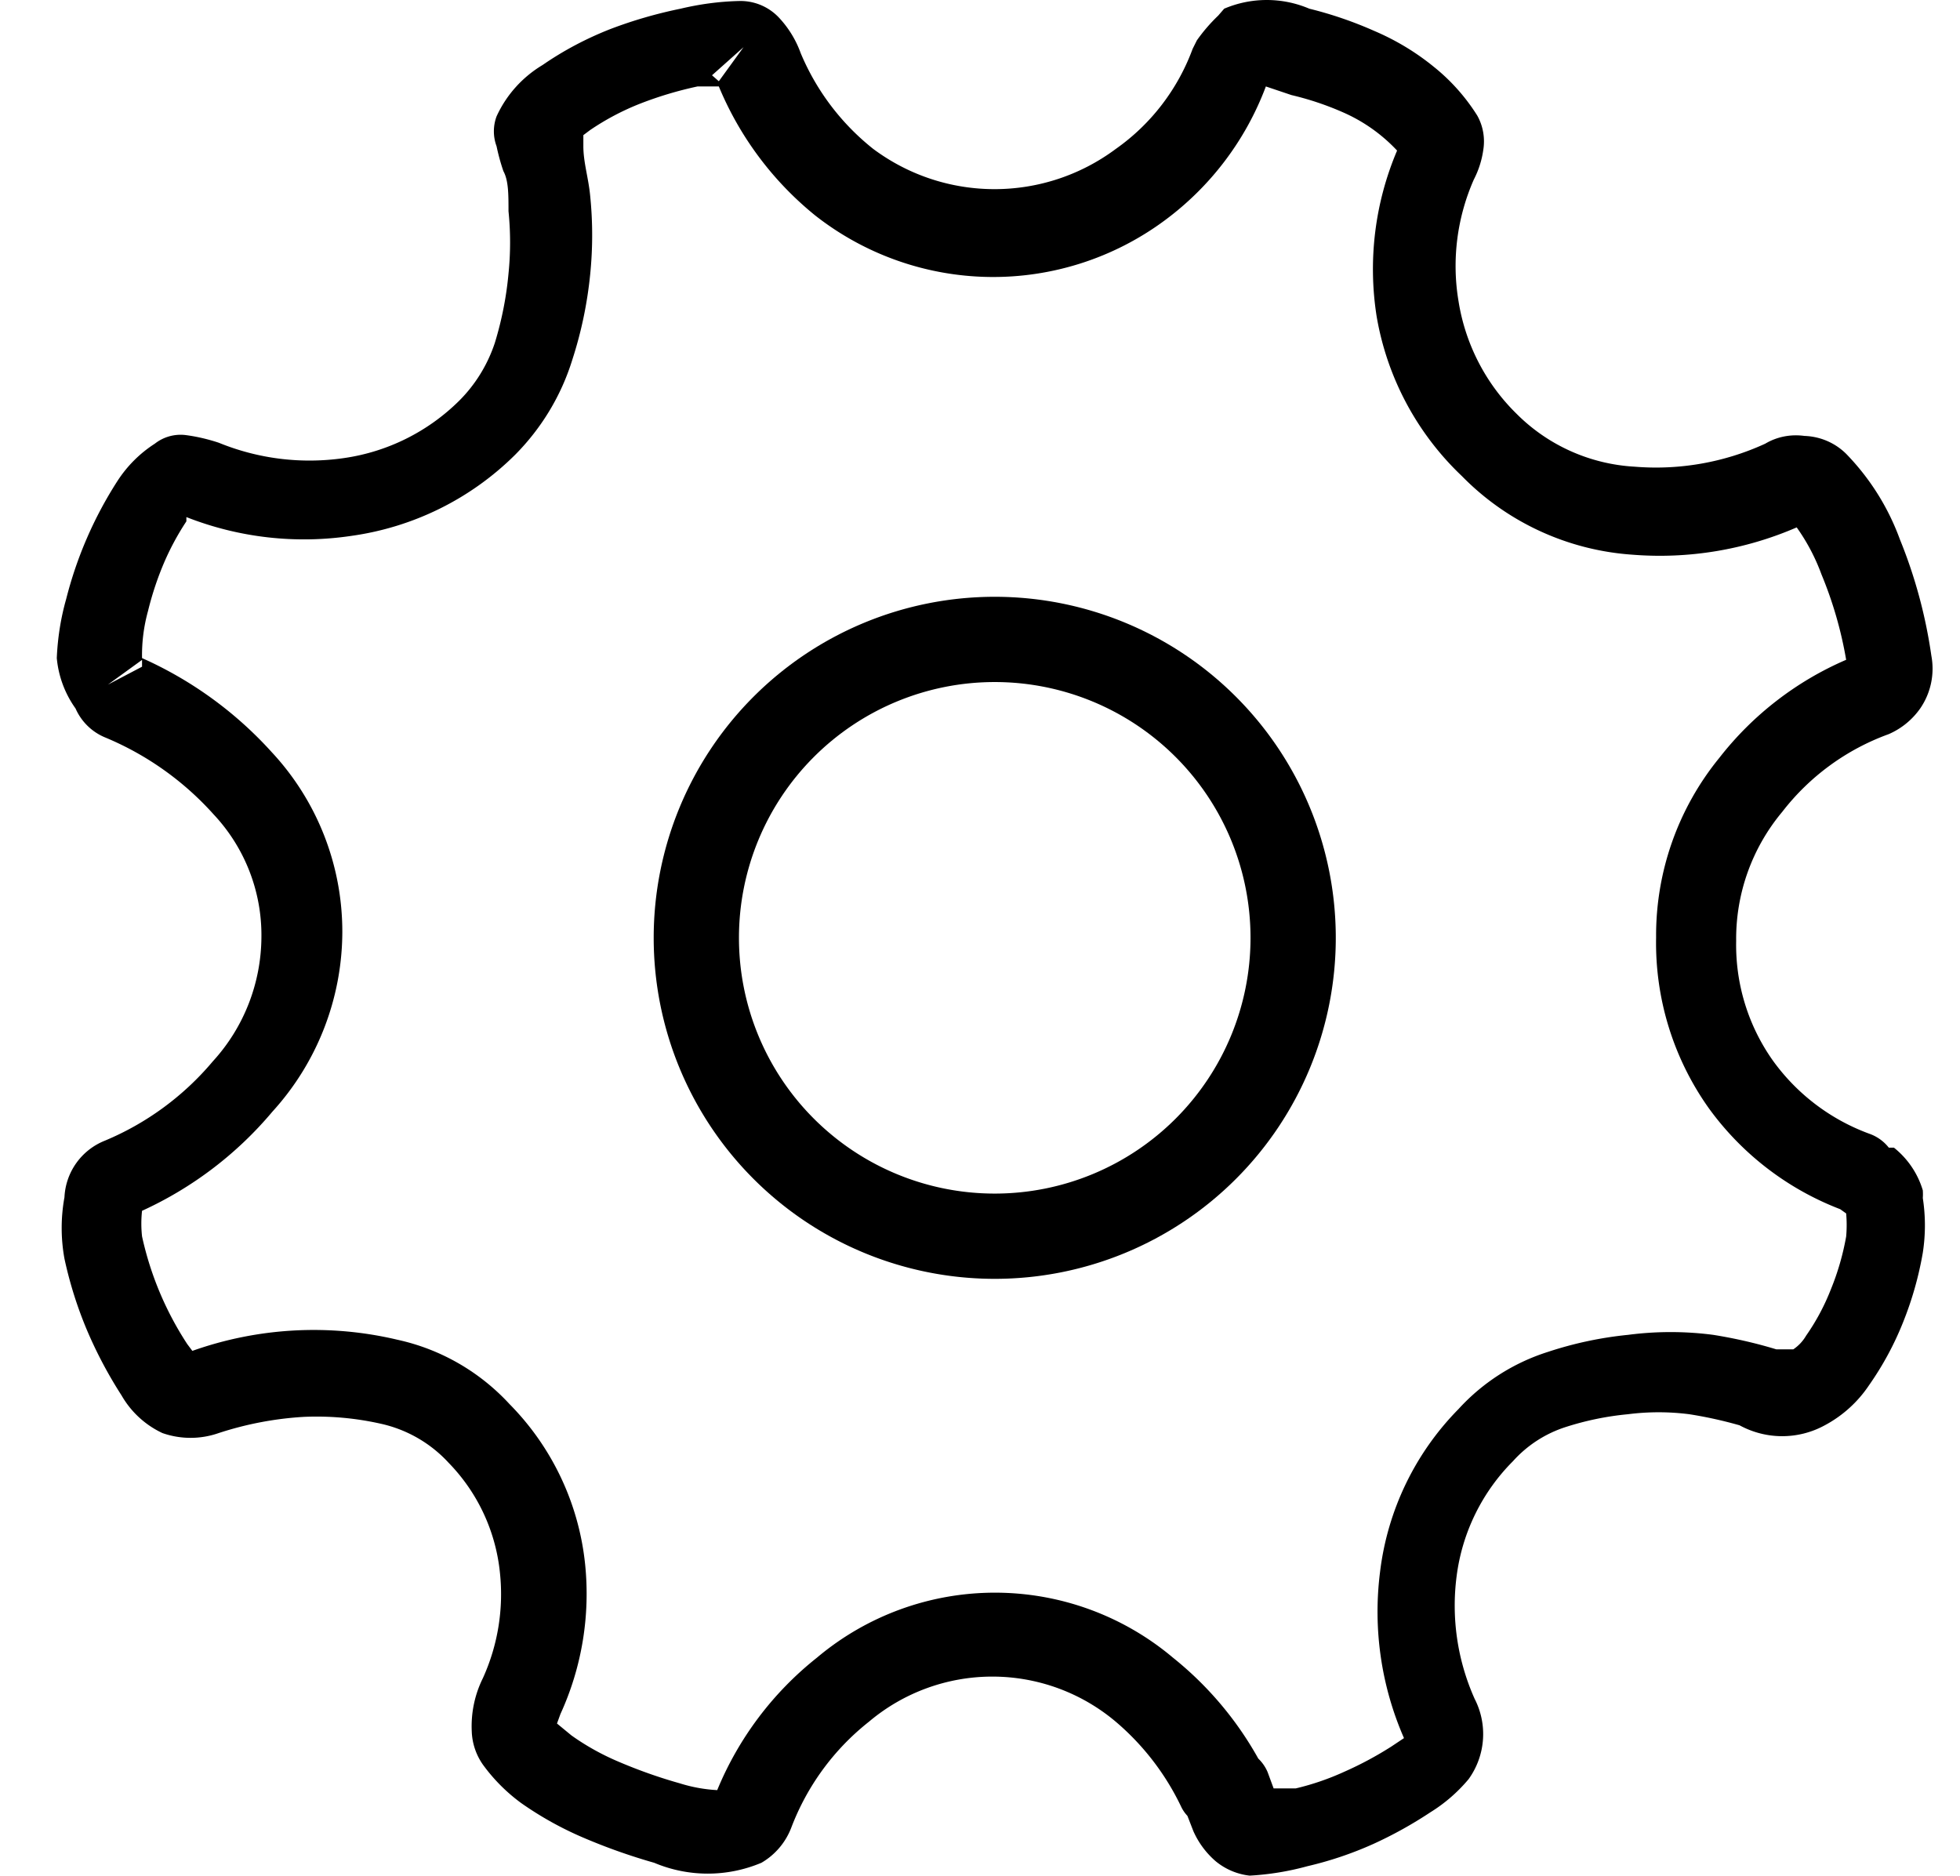 <?xml version="1.0" standalone="no"?><!DOCTYPE svg PUBLIC "-//W3C//DTD SVG 1.1//EN" "http://www.w3.org/Graphics/SVG/1.1/DTD/svg11.dtd"><svg t="1635996976125" class="icon" viewBox="0 0 1070 1024" version="1.1" xmlns="http://www.w3.org/2000/svg" p-id="4431" xmlns:xlink="http://www.w3.org/1999/xlink" width="208.984" height="200"><defs><style type="text/css"></style></defs><path d="M682.217 1024a35.281 35.281 0 0 1-18.618-7.913 46.639 46.639 0 0 1-12.102-16.337l-3.258-8.378a19.549 19.549 0 0 1-3.258-4.655 139.916 139.916 0 0 0-35.793-46.685 104.448 104.448 0 0 0-134.889 0c-19.084 15.081-33.699 35.049-42.356 57.856a37.748 37.748 0 0 1-16.244 19.084c-18.758 7.913-39.843 7.913-58.601 0a320.791 320.791 0 0 1-38.167-13.498 185.903 185.903 0 0 1-34.397-19.084 95.511 95.511 0 0 1-20.945-21.039 33.652 33.652 0 0 1-6.051-18.153c-0.465-10.054 1.629-20.015 6.051-28.951 8.239-18.106 11.45-38.074 9.309-57.856a100.399 100.399 0 0 0-27.927-59.718 71.121 71.121 0 0 0-37.19-21.411 159.558 159.558 0 0 0-41.891-3.724c-15.825 0.931-31.418 3.91-46.499 8.844a46.406 46.406 0 0 1-30.72 0 50.269 50.269 0 0 1-22.295-20.527 237.661 237.661 0 0 1-18.618-35.002 219.229 219.229 0 0 1-12.567-39.657 93.556 93.556 0 0 1 0-33.559 35.002 35.002 0 0 1 21.876-30.813 154.903 154.903 0 0 0 59.113-43.38c16.896-18.432 26.345-42.589 26.531-67.631a96.256 96.256 0 0 0-26.065-67.165c-16.337-18.246-36.538-32.582-59.113-41.984a30.255 30.255 0 0 1-16.291-15.872 56.087 56.087 0 0 1-10.24-27.508c0.465-10.892 2.141-21.737 5.12-32.209a217.367 217.367 0 0 1 27.927-64.372c5.306-8.239 12.288-15.22 20.48-20.48a22.761 22.761 0 0 1 16.756-4.701c6.144 0.791 12.241 2.234 18.153 4.189 21.644 8.844 45.196 11.729 68.329 8.378 23.738-3.398 45.754-14.336 62.836-31.232 8.89-8.844 15.593-19.735 19.549-31.697 3.77-12.335 6.284-24.995 7.447-37.795a168.401 168.401 0 0 0 0-34.071c0-9.309 0-16.756-2.793-21.876a113.105 113.105 0 0 1-3.724-13.591 23.366 23.366 0 0 1 0-16.291c5.306-11.636 14.057-21.411 25.088-28.02 11.45-7.913 23.785-14.429 36.771-19.549 12.521-4.794 25.414-8.518 38.586-11.217 10.38-2.467 20.945-3.91 31.651-4.189a28.812 28.812 0 0 1 22.295 9.309c5.12 5.539 9.076 12.009 11.636 19.13 8.564 20.48 22.156 38.447 39.564 52.271 39.331 29.324 93.184 29.324 132.515 0 19.177-13.498 33.792-32.582 41.891-54.598l2.327-4.655c3.444-4.887 7.354-9.402 11.636-13.498l3.258-3.77c14.848-6.33 31.651-6.33 46.499 0 12.102 2.979 23.924 7.028 35.375 12.102 11.683 4.98 22.668 11.543 32.535 19.596 9.309 7.447 17.361 16.477 23.738 26.624 3.258 5.772 4.375 12.567 3.258 19.084a50.502 50.502 0 0 1-5.12 15.872c-9.169 20.806-12.102 43.846-8.378 66.234 3.677 23.412 14.755 45.009 31.651 61.58 17.222 17.315 40.262 27.601 64.605 28.951a142.895 142.895 0 0 0 71.215-12.567c6.423-3.817 13.964-5.26 21.364-4.236 8.564 0.279 16.71 3.724 22.807 9.775 12.94 13.312 22.947 29.184 29.324 46.685 8.285 20.34 14.057 41.658 17.175 63.441a38.353 38.353 0 0 1-6.051 28.858 40.96 40.96 0 0 1-17.222 14.057c-22.993 8.332-43.148 23.04-58.135 42.449a107.985 107.985 0 0 0-25.135 70.423c-0.465 23.366 6.516 46.22 20.015 65.303a112.64 112.64 0 0 0 53.062 40.122 23.273 23.273 0 0 1 10.24 7.447h2.793c7.494 5.958 13.033 14.103 15.779 23.319 0.093 1.396 0.093 2.793 0 4.189a97.745 97.745 0 0 1 0 29.882c-2.234 12.94-5.818 25.6-10.705 37.795-4.841 12.195-11.078 23.738-18.618 34.49a67.025 67.025 0 0 1-24.204 21.923c-14.476 7.913-31.977 7.913-46.499 0a229.236 229.236 0 0 0-27.462-6.051 131.724 131.724 0 0 0-33.466 0 159.651 159.651 0 0 0-33.978 6.982 65.583 65.583 0 0 0-28.812 18.665 108.358 108.358 0 0 0-30.72 62.511c-3.025 22.9 0.372 46.127 9.775 67.165a42.077 42.077 0 0 1-3.258 43.892 86.575 86.575 0 0 1-20.945 18.153c-9.914 6.563-20.294 12.335-31.139 17.268a195.444 195.444 0 0 1-35.84 12.102 150.807 150.807 0 0 1-31.604 5.167z m-378.135-83.037l7.913 6.516c8.099 5.772 16.849 10.612 26.065 14.476 10.705 4.561 21.737 8.471 33.001 11.636 6.656 2.095 13.498 3.351 20.48 3.724a179.526 179.526 0 0 1 54.412-72.285 150.807 150.807 0 0 1 194.42 0c18.944 15.174 34.723 33.839 46.545 55.063 2.188 2.095 3.956 4.655 5.12 7.447l3.258 8.844h12.055c9.309-2.188 18.292-5.306 26.996-9.309 8.704-3.863 17.082-8.378 25.135-13.498l6.982-4.655a172.125 172.125 0 0 1-13.033-90.996 152.669 152.669 0 0 1 42.775-88.623 111.616 111.616 0 0 1 48.826-31.232c14.196-4.701 28.858-7.82 43.753-9.309a179.479 179.479 0 0 1 46.499 0c11.636 1.862 23.133 4.468 34.444 7.913h9.263a22.807 22.807 0 0 0 6.982-7.447c5.492-7.866 10.007-16.291 13.498-25.228 3.817-9.309 6.609-18.991 8.378-28.905 0.372-4.189 0.372-8.425 0-12.614l-3.258-2.327A158.673 158.673 0 0 1 932.911 605.091a155.648 155.648 0 0 1-28.812-93.277 153.274 153.274 0 0 1 34.444-97.978c18.199-23.412 42.077-41.891 69.306-53.62a216.902 216.902 0 0 0-13.498-46.685 108.311 108.311 0 0 0-13.498-25.6 187.904 187.904 0 0 1-89.786 14.895 144.012 144.012 0 0 1-92.998-42.915 156.393 156.393 0 0 1-46.545-87.226 165.562 165.562 0 0 1 11.171-90.484 89.74 89.74 0 0 0-29.789-20.992 161.978 161.978 0 0 0-27.881-9.309l-13.964-4.701a161.373 161.373 0 0 1-55.343 73.216 157.324 157.324 0 0 1-190.697-2.793 178.641 178.641 0 0 1-52.596-70.423h-11.636a204.241 204.241 0 0 0-31.139 9.309 139.404 139.404 0 0 0-27.462 14.476l-3.724 2.793v6.051c0 8.844 2.793 17.268 3.724 27.089 1.443 14.243 1.443 28.625 0 42.915-1.583 15.825-4.841 31.465-9.775 46.639-6.051 19.549-16.756 37.236-31.139 51.759-24.204 24.064-55.529 39.564-89.321 44.311a175.337 175.337 0 0 1-90.205-10.24v2.327a143.825 143.825 0 0 0-12.102 22.388 170.124 170.124 0 0 0-8.844 26.577 90.298 90.298 0 0 0-3.258 25.693A211.177 211.177 0 0 1 148.247 410.531c24.902 26.671 38.726 61.905 38.633 98.444a146.246 146.246 0 0 1-38.167 97.932c-19.409 23.133-43.753 41.612-71.168 54.132-0.512 4.655-0.512 9.309 0 13.964a175.756 175.756 0 0 0 24.669 58.787l2.793 3.724a198.097 198.097 0 0 1 112.081-6.051c23.412 5.12 44.684 17.361 60.975 35.002a145.687 145.687 0 0 1 41.379 87.692c2.839 27.927-1.815 56.134-13.498 81.641l-1.862 5.12zM77.545 360.262l-18.618 13.498 18.618-9.775v-3.724zM405.923 25.74l-17.222 15.36 3.724 3.258 13.498-18.618z" p-id="4432"></path><path d="M543.046 698.182a186.182 186.182 0 1 1 0-372.364 186.182 186.182 0 0 1 0 372.364z m0-325.818a139.636 139.636 0 1 0 0 279.273 139.636 139.636 0 0 0 0-279.273z" p-id="4433"></path></svg>